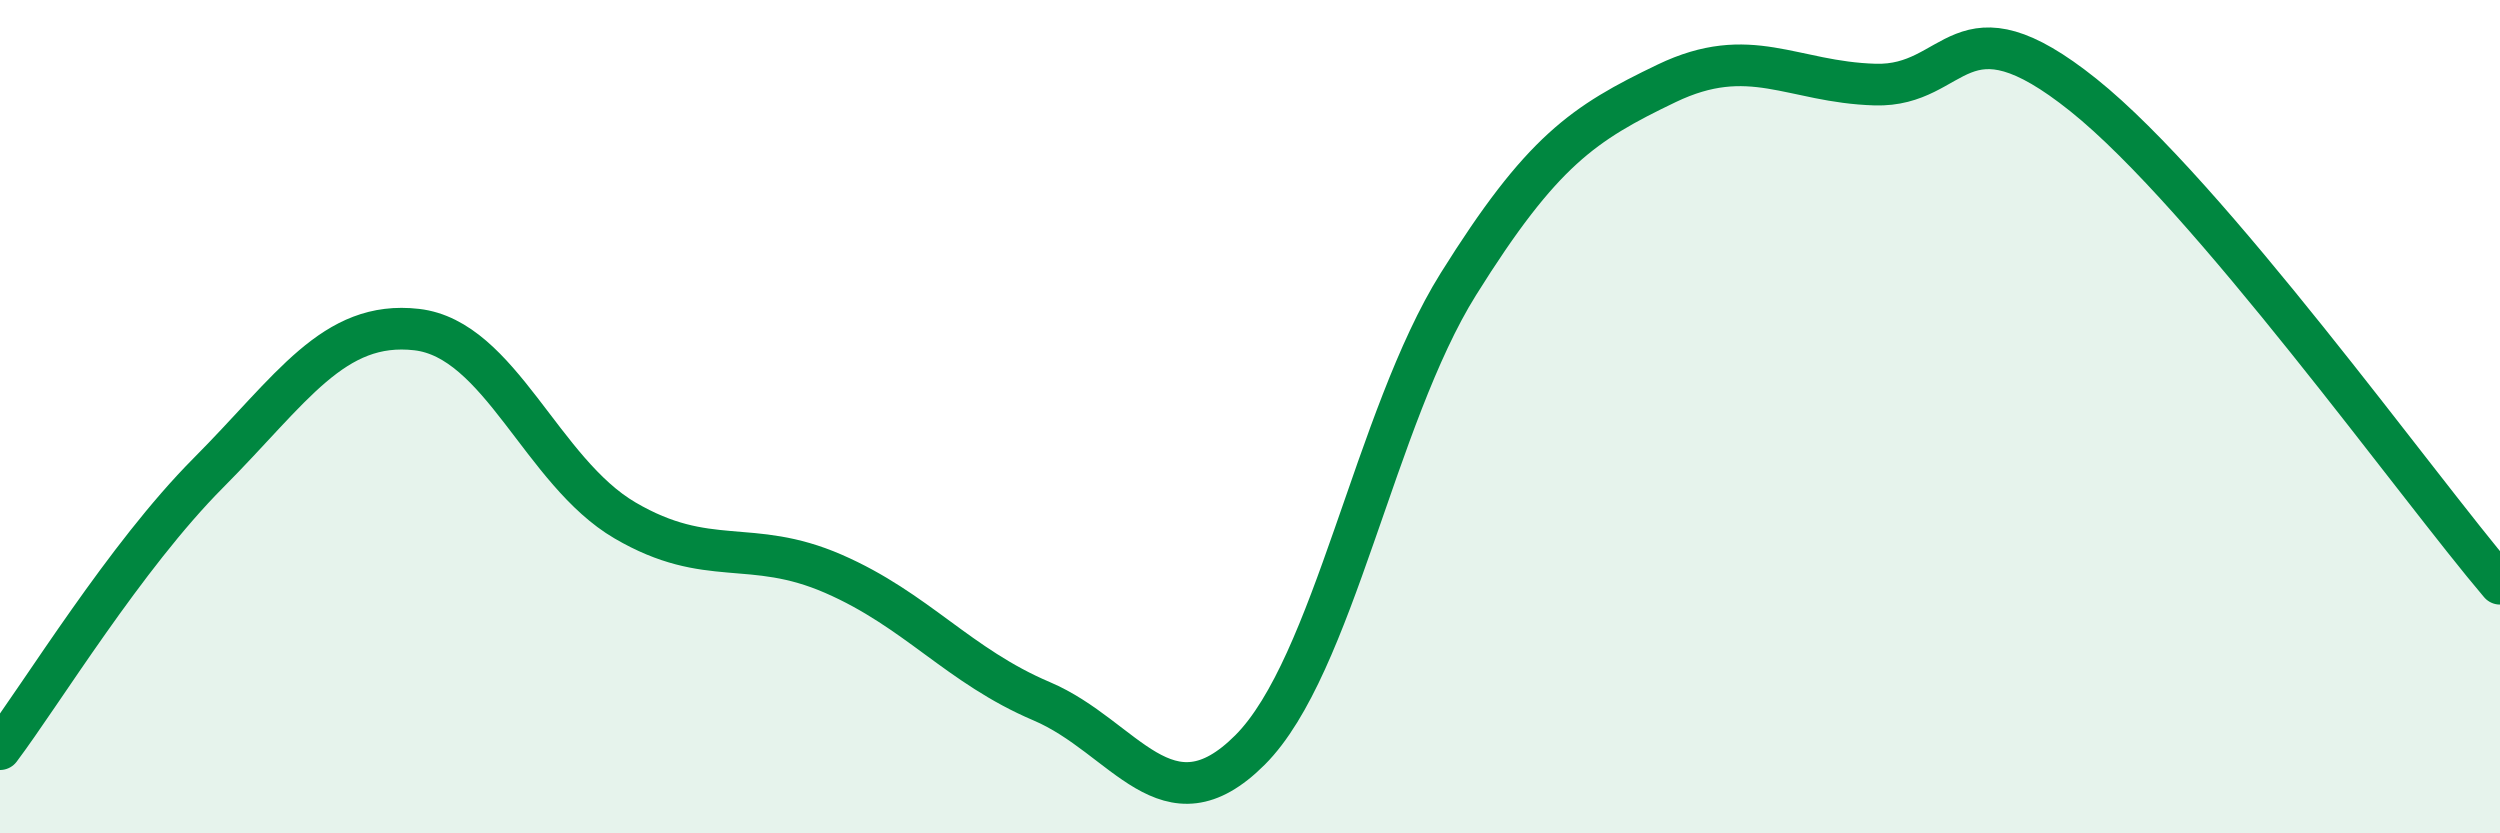 
    <svg width="60" height="20" viewBox="0 0 60 20" xmlns="http://www.w3.org/2000/svg">
      <path
        d="M 0,17.98 C 1,16.65 3,13.36 5,11.35 C 7,9.34 8,7.68 10,7.91 C 12,8.14 13,11.32 15,12.49 C 17,13.66 18,12.9 20,13.77 C 22,14.64 23,15.98 25,16.83 C 27,17.68 28,20 30,18 C 32,16 33,10.02 35,6.82 C 37,3.62 38,2.96 40,2 C 42,1.04 43,1.97 45,2.03 C 47,2.09 47,-0.12 50,2.28 C 53,4.68 58,11.66 60,14.01L60 20L0 20Z"
        fill="#008740"
        opacity="0.1"
        stroke-linecap="round"
        stroke-linejoin="round"
      />
      <path
        d="M 0,17.98 C 1,16.65 3,13.36 5,11.35 C 7,9.34 8,7.68 10,7.91 C 12,8.14 13,11.32 15,12.49 C 17,13.66 18,12.9 20,13.77 C 22,14.64 23,15.98 25,16.83 C 27,17.68 28,20 30,18 C 32,16 33,10.02 35,6.82 C 37,3.62 38,2.96 40,2 C 42,1.04 43,1.97 45,2.03 C 47,2.09 47,-0.12 50,2.28 C 53,4.68 58,11.66 60,14.01"
        stroke="#008740"
        stroke-width="1"
        fill="none"
        stroke-linecap="round"
        stroke-linejoin="round"
      />
    </svg>
  